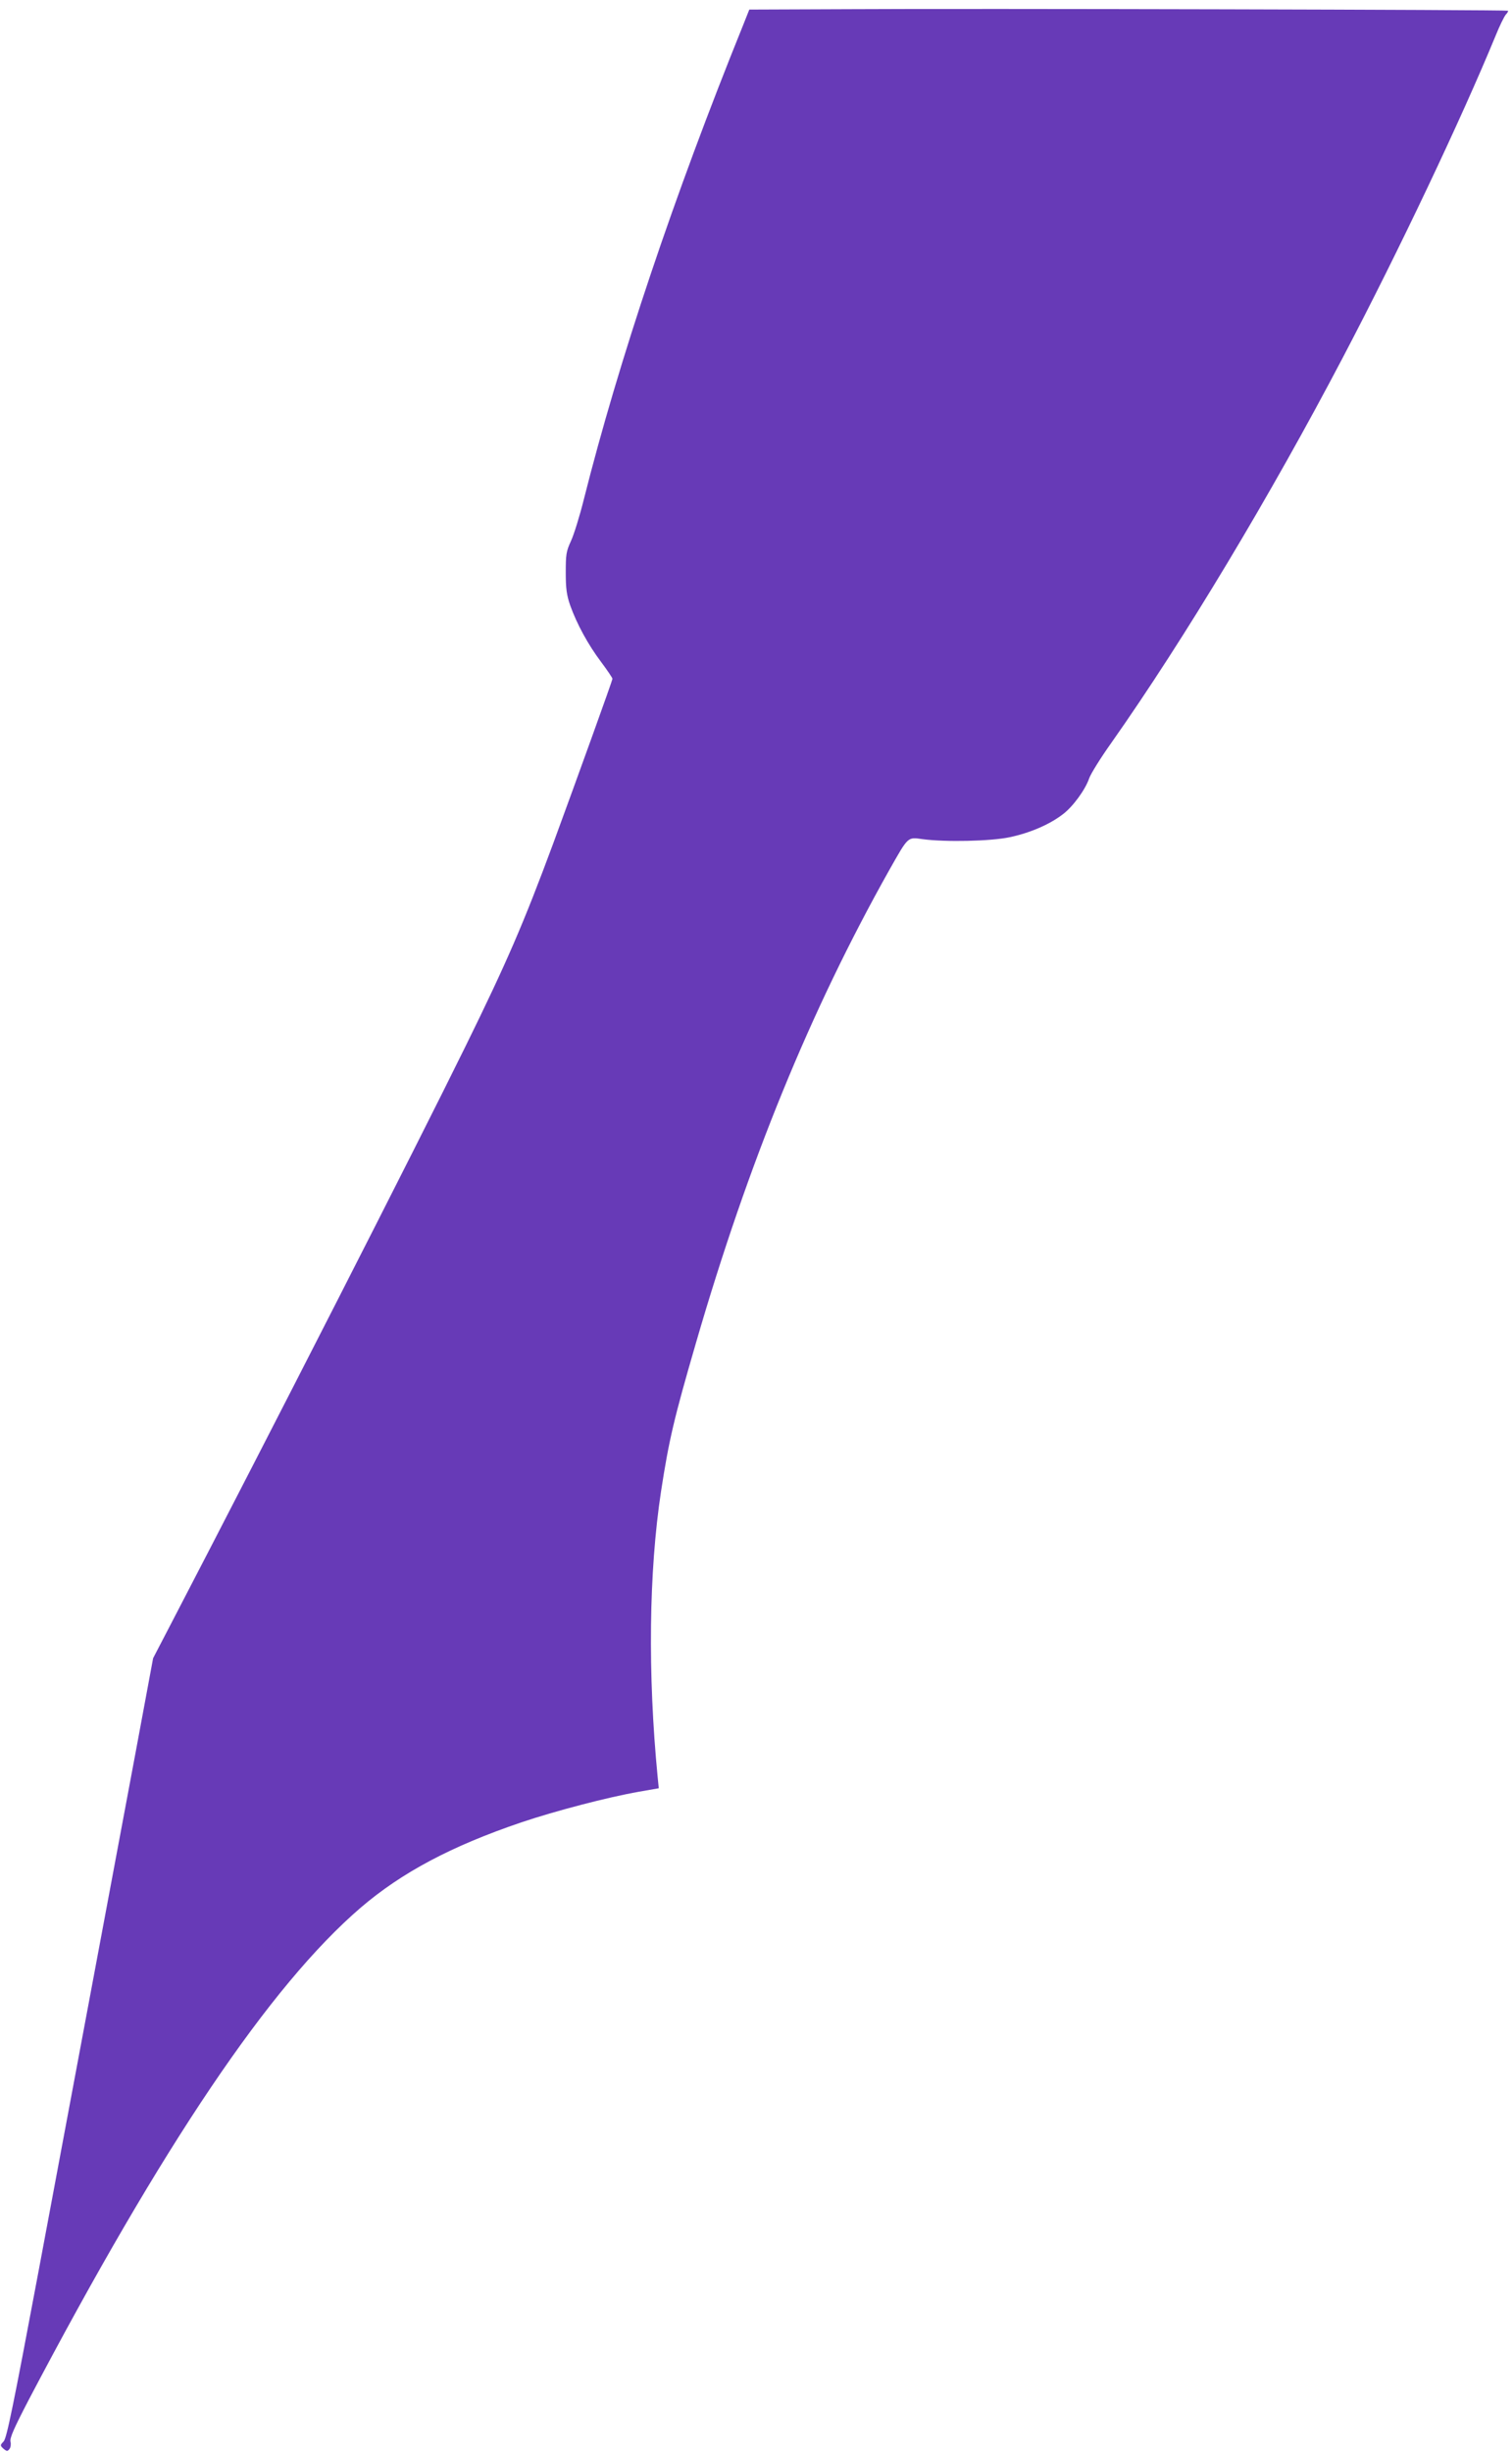<?xml version="1.0" standalone="no"?>
<!DOCTYPE svg PUBLIC "-//W3C//DTD SVG 20010904//EN"
 "http://www.w3.org/TR/2001/REC-SVG-20010904/DTD/svg10.dtd">
<svg version="1.0" xmlns="http://www.w3.org/2000/svg"
 width="790pt" height="1280pt" viewBox="0 0 790 1280"
 preserveAspectRatio="xMidYMid meet">
<g transform="translate(0,1280) scale(0.1,-0.1)"
fill="#673ab7" stroke="none">
<path d="M4430 12752 l-515 -2 -33 -83 c-362 -894 -649 -1750 -831 -2472 -22
-89 -53 -188 -68 -220 -25 -54 -27 -71 -27 -165 0 -83 5 -118 23 -170 35 -98
94 -206 161 -295 33 -44 60 -84 60 -89 0 -8 -180 -507 -309 -858 -155 -418
-242 -620 -460 -1063 -261 -531 -1008 -1995 -1542 -3021 l-89 -171 -90 -484
c-112 -598 -298 -1593 -510 -2724 -131 -698 -165 -864 -181 -881 -19 -20 -19
-21 -1 -38 17 -14 21 -15 31 -2 7 8 9 25 6 39 -5 18 18 70 95 218 700 1331
1261 2163 1735 2570 214 183 473 321 839 445 175 59 450 131 615 160 l103 18
-6 60 c-52 537 -46 1071 18 1491 41 266 67 378 182 773 273 941 599 1738 1010
2469 101 178 95 173 174 162 119 -16 356 -11 455 10 105 22 208 66 277 119 54
40 119 130 139 189 7 21 58 104 115 184 384 545 832 1292 1211 2014 292 556
617 1241 798 1680 20 50 44 98 52 108 9 9 14 19 12 21 -5 5 -2798 12 -3449 8z"/>
</g>
</svg>
